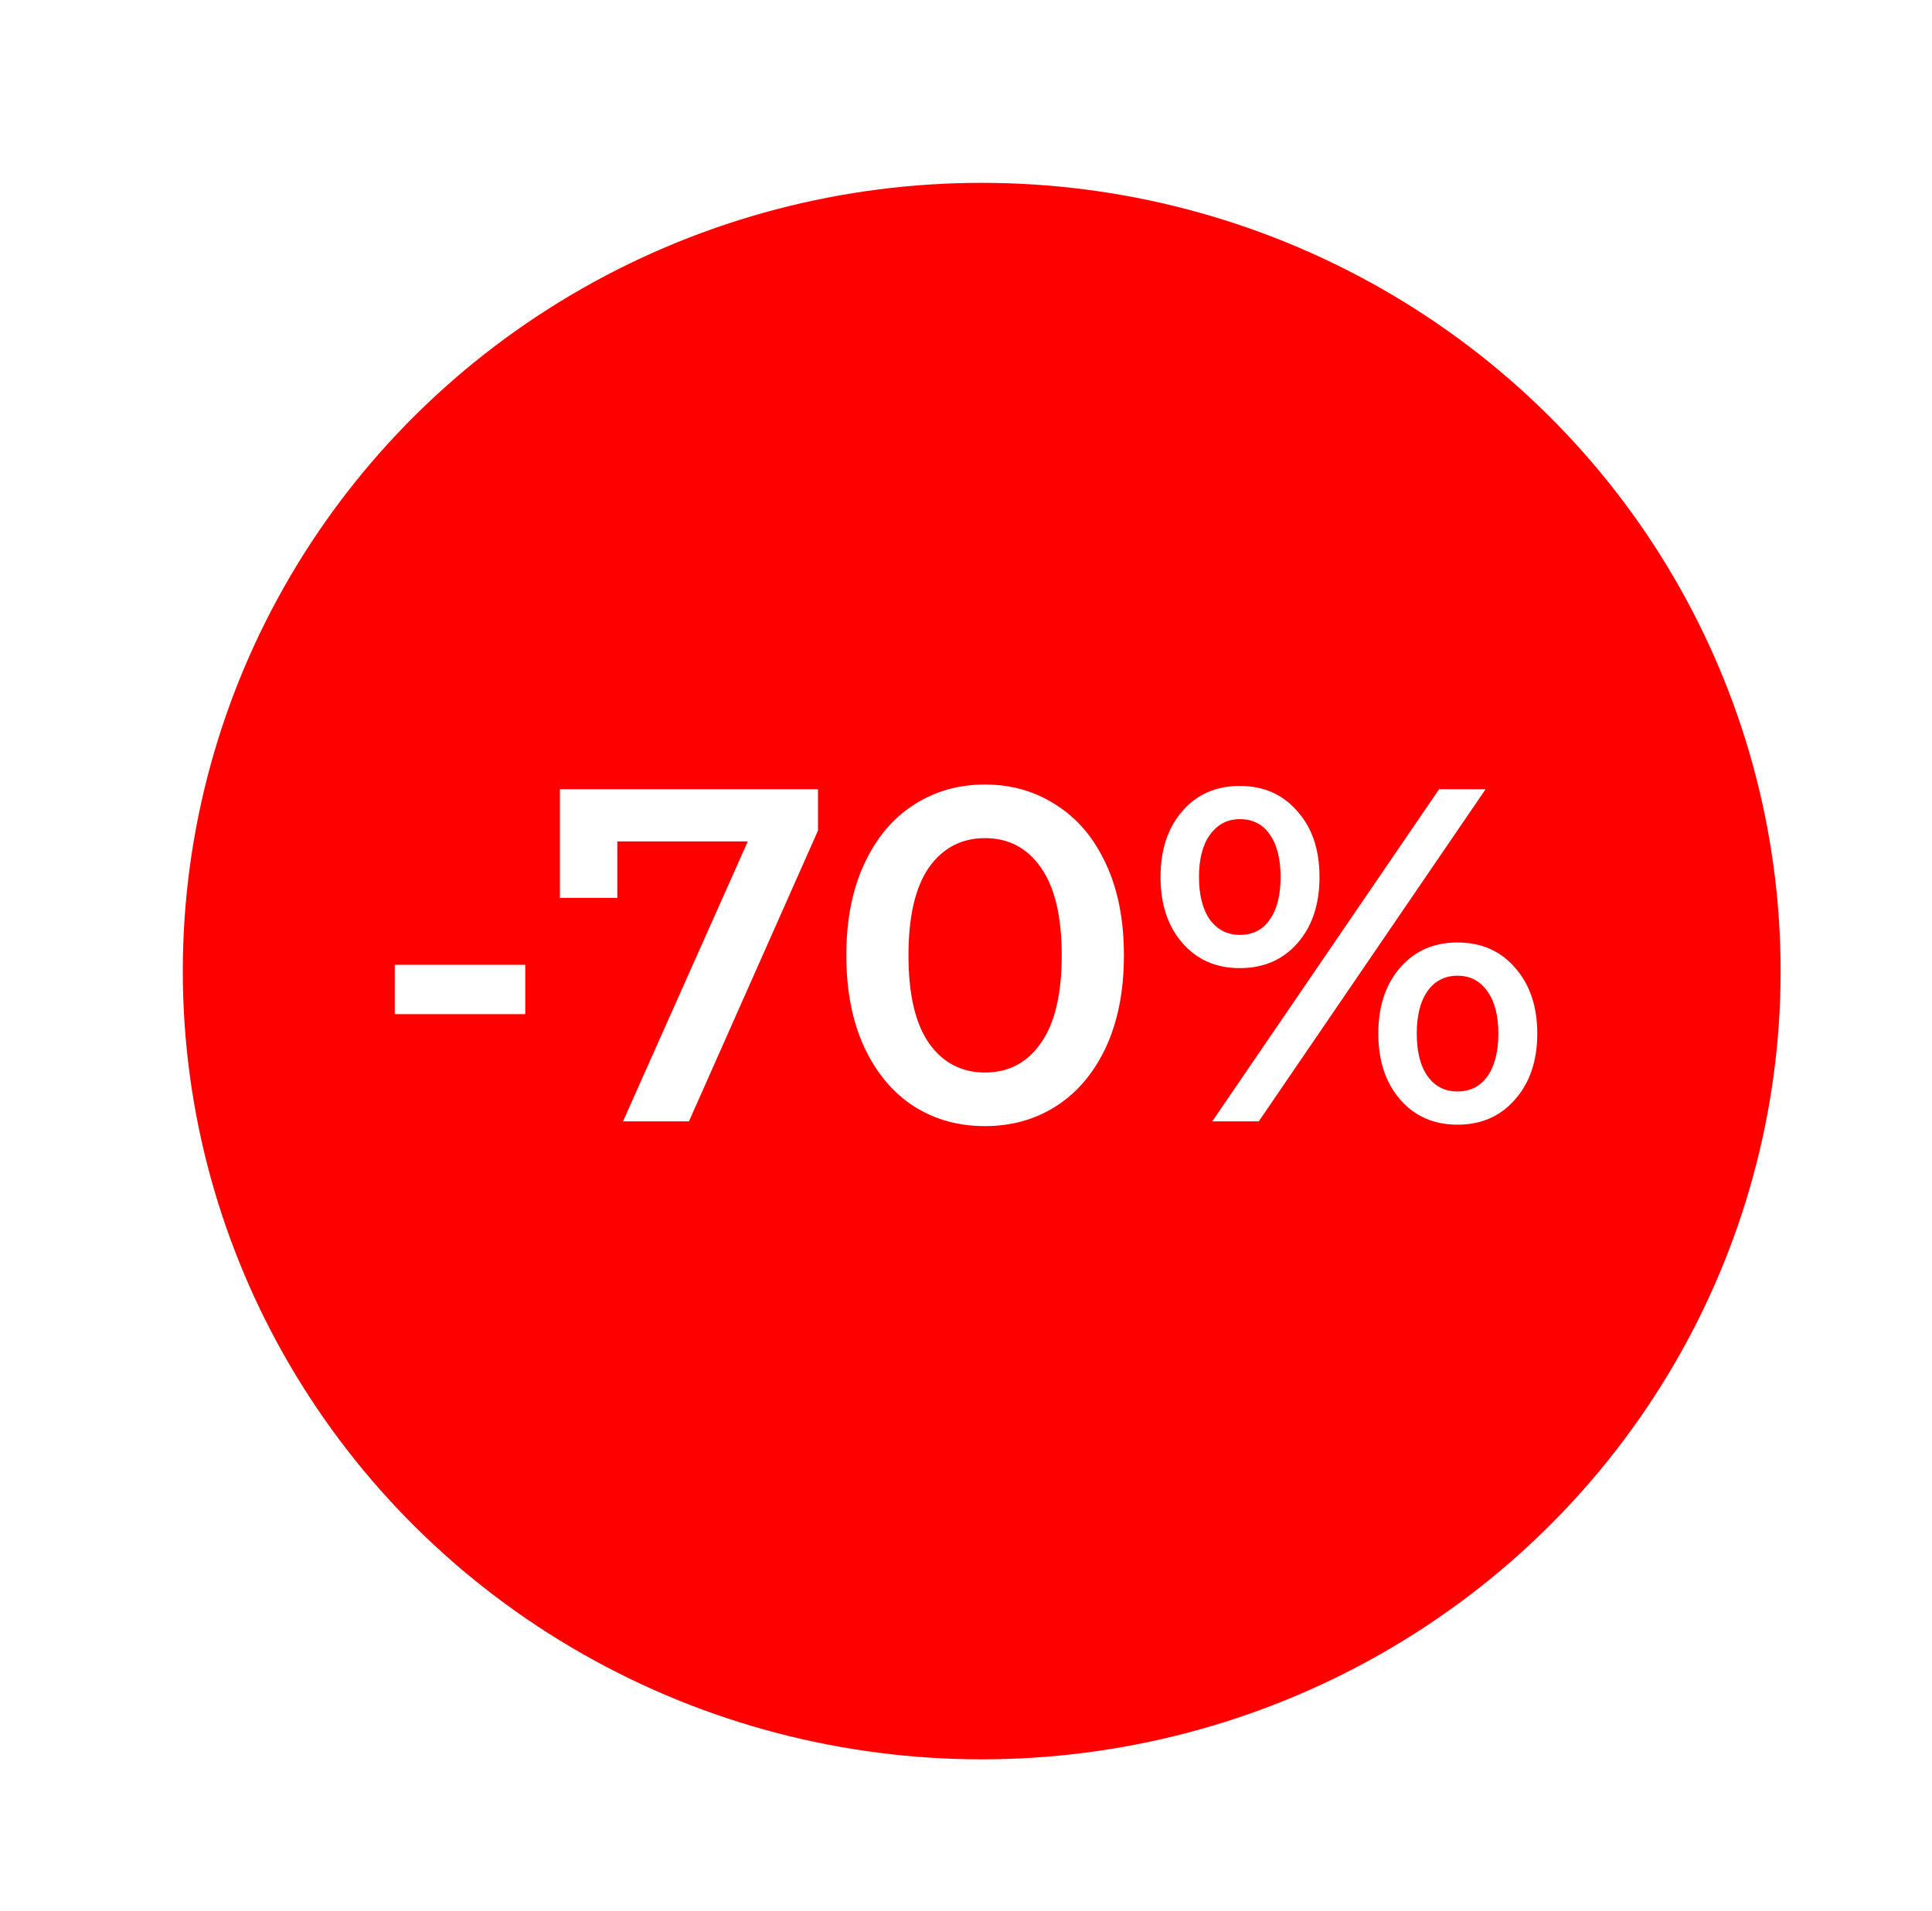 <svg width="347.46" height="343.64" version="1.1" viewBox="0 0 91.932 90.923" xmlns="http://www.w3.org/2000/svg">
 <defs>
  <filter id="filter12518" x="-.095" y="-.096" width="1.209" height="1.212" color-interpolation-filters="sRGB">
   <feFlood flood-color="rgb(14,0,46)" flood-opacity=".498" result="flood"/>
   <feComposite in="flood" in2="SourceGraphic" operator="in" result="composite1"/>
   <feGaussianBlur in="composite1" result="blur" stdDeviation="3"/>
   <feOffset dx="1.5" dy="1.5" result="offset"/>
   <feComposite in="SourceGraphic" in2="offset" result="composite2"/>
  </filter>
 </defs>
 <g transform="translate(-86.326 -39.899)" stroke-width=".265">
  <ellipse cx="131.54" cy="84.611" rx="38.016" ry="37.511" fill="#f00" fill-rule="evenodd" filter="url(#filter12518)"/>
  <g fill="#fff" aria-label="-70%">
   <path d="m105.11 85.812h6.209v2.348h-6.209z"/>
   <path d="m125.25 77.458v1.964l-6.141 13.84h-3.138l5.938-13.321h-6.209v2.687h-2.732v-5.17z"/>
   <path d="m133.19 93.489q-1.897 0-3.387-0.948-1.49-0.971-2.348-2.8-0.858-1.851-0.858-4.38 0-2.529 0.858-4.357 0.858-1.851 2.348-2.8 1.49-0.971 3.387-0.971 1.897 0 3.387 0.971 1.513 0.948 2.371 2.8 0.858 1.829 0.858 4.357 0 2.529-0.858 4.38-0.858 1.829-2.371 2.8-1.49 0.948-3.387 0.948zm0-2.551q1.693 0 2.664-1.4 0.993-1.4 0.993-4.177 0-2.777-0.993-4.177-0.971-1.4-2.664-1.4-1.671 0-2.664 1.4-0.971 1.4-0.971 4.177 0 2.777 0.971 4.177 0.993 1.4 2.664 1.4z"/>
   <path d="m145.32 85.97q-1.693 0-2.732-1.197-1.039-1.197-1.039-3.138 0-1.942 1.039-3.138 1.039-1.197 2.732-1.197 1.693 0 2.732 1.197 1.061 1.174 1.061 3.138 0 1.964-1.061 3.161-1.039 1.174-2.732 1.174zm9.483-8.512h2.213l-10.792 15.804h-2.213zm-9.483 6.931q0.926 0 1.422-0.722 0.519-0.722 0.519-2.032 0-1.31-0.519-2.032-0.497-0.722-1.422-0.722-0.881 0-1.422 0.745-0.519 0.722-0.519 2.009 0 1.287 0.519 2.032 0.542 0.722 1.422 0.722zm10.363 9.031q-1.693 0-2.732-1.197-1.039-1.197-1.039-3.138t1.039-3.138q1.039-1.197 2.732-1.197 1.693 0 2.732 1.197 1.061 1.197 1.061 3.138t-1.061 3.138q-1.039 1.197-2.732 1.197zm0-1.58q0.903 0 1.422-0.722 0.519-0.745 0.519-2.032t-0.519-2.009q-0.519-0.745-1.422-0.745-0.903 0-1.422 0.722-0.519 0.722-0.519 2.032 0 1.31 0.519 2.032t1.422 0.722z"/>
  </g>
 </g>
</svg>
